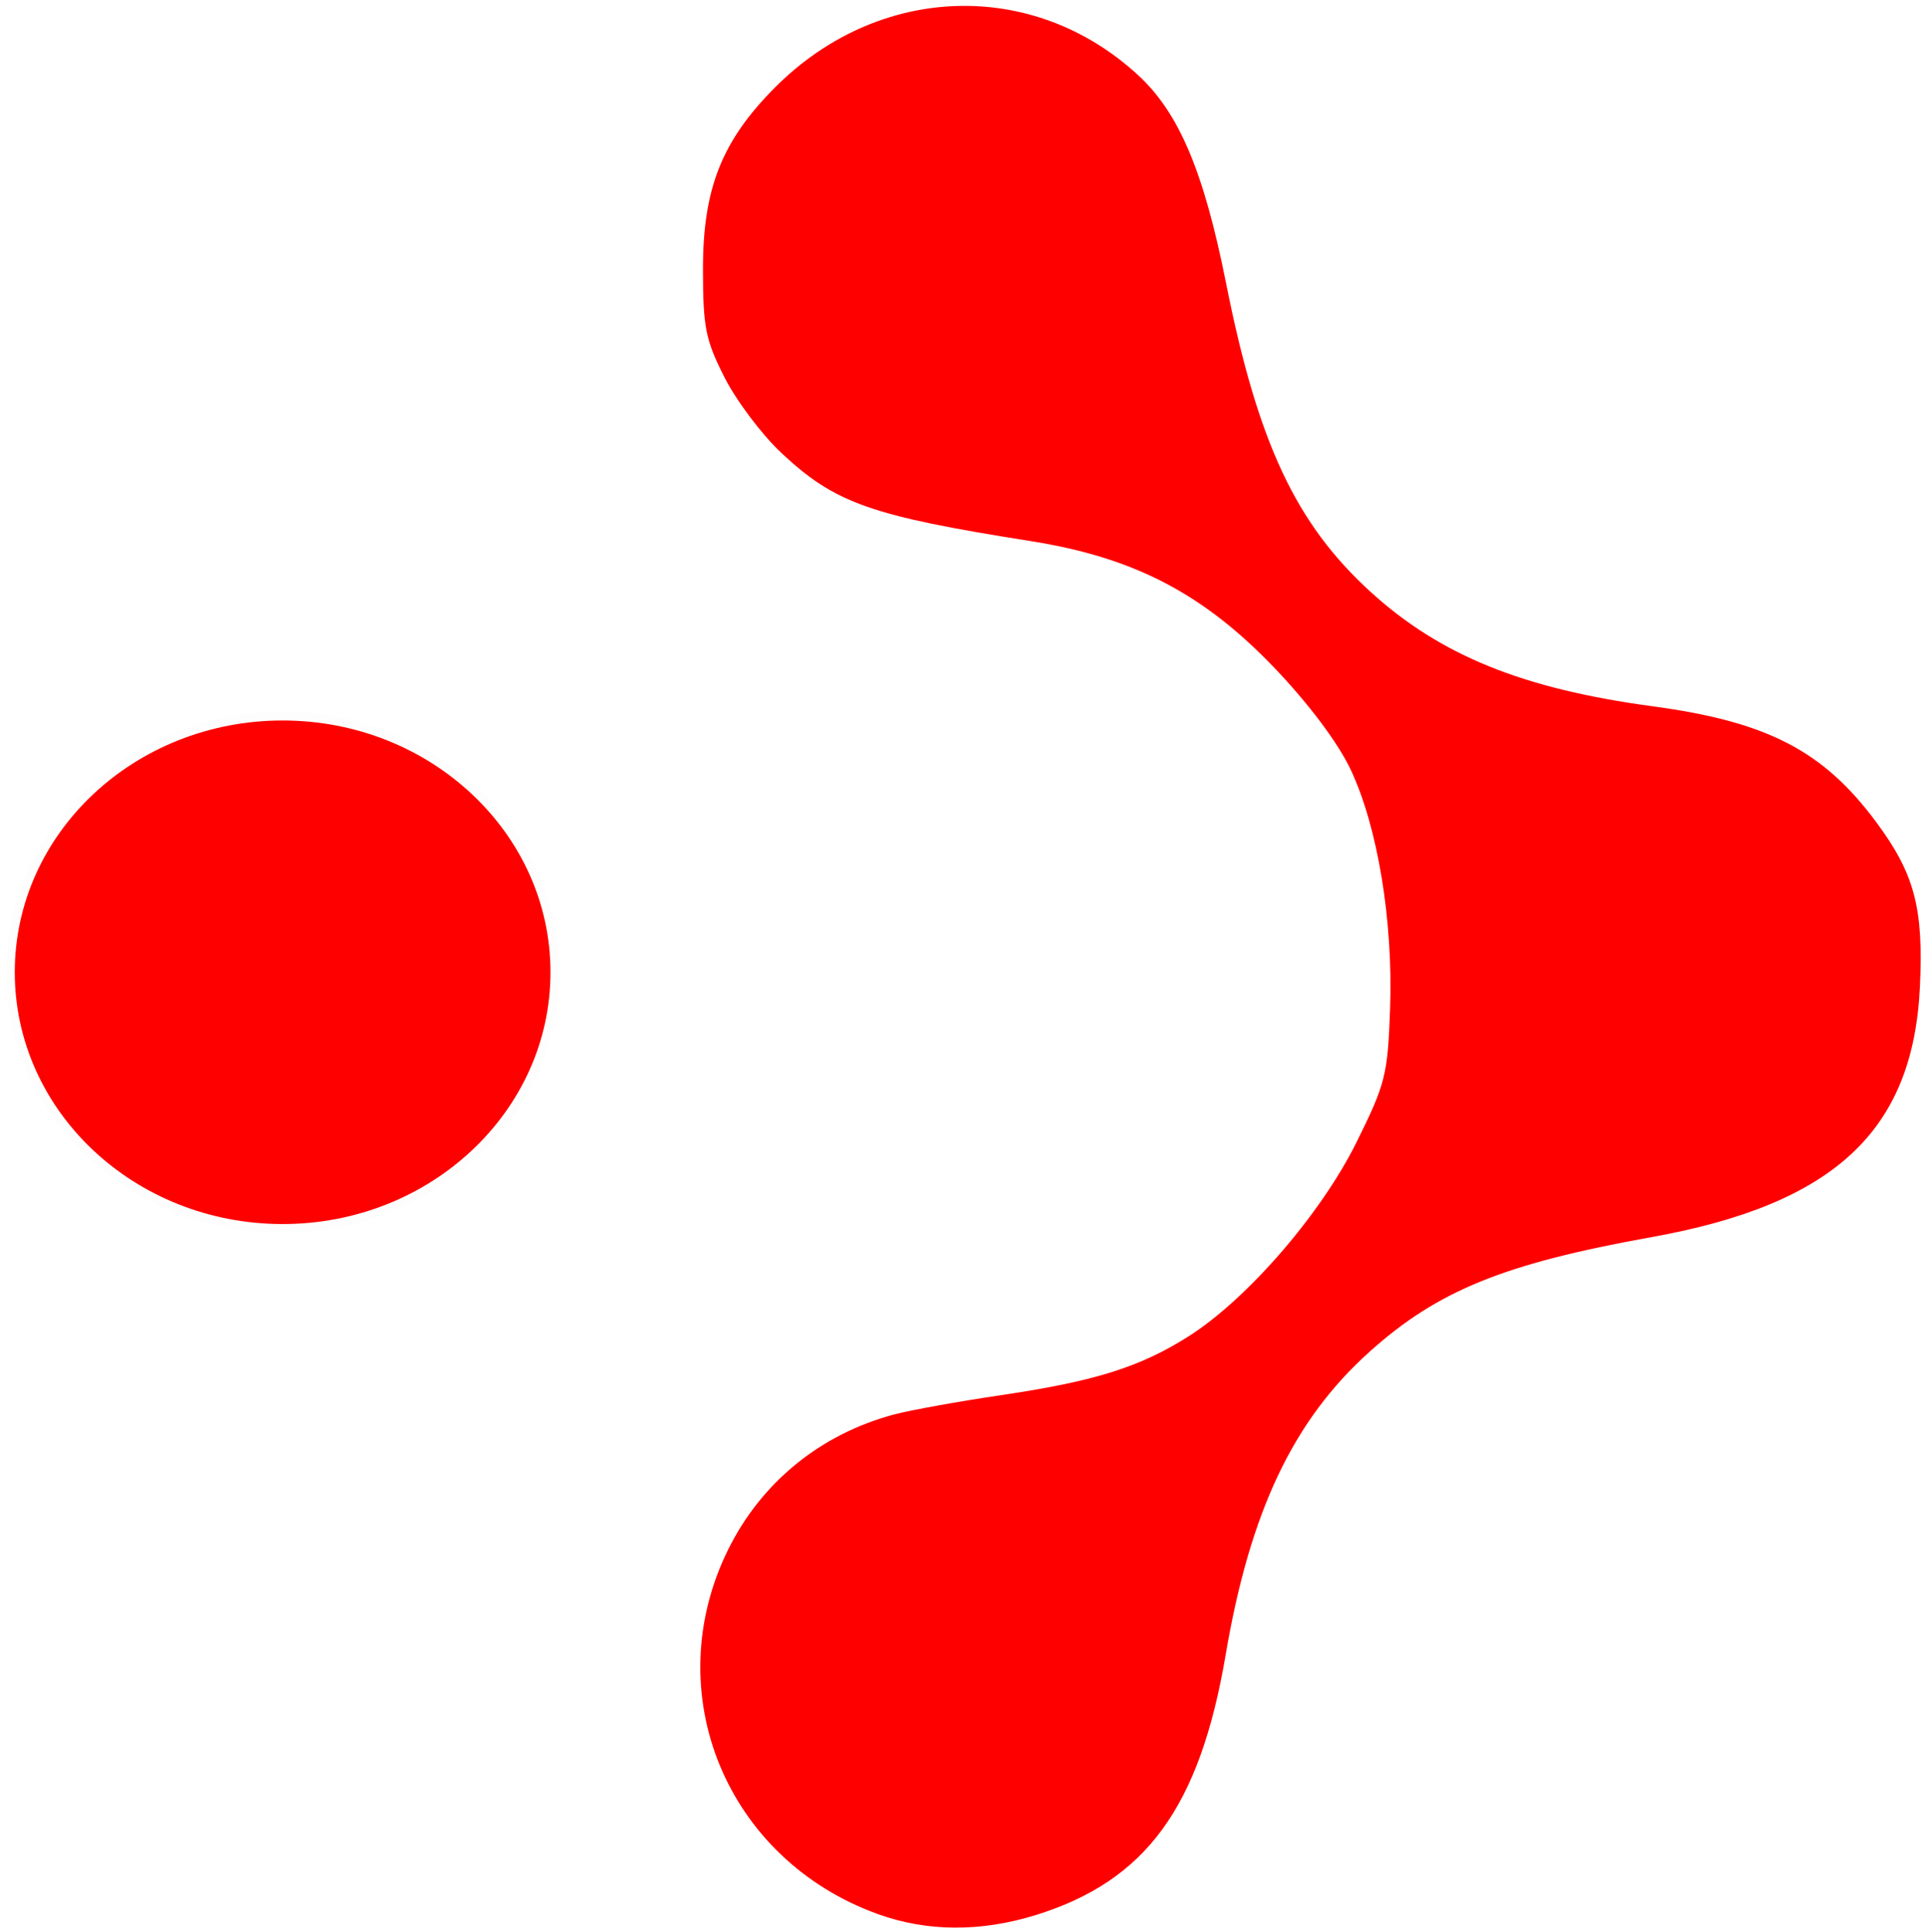 <svg
  version="1.1"
  id="svg1"
  width="110.597"
  height="110.955"
  viewBox="0 0 110.597 110.955"
  xmlns="http://www.w3.org/2000/svg"
  xmlns:xlink="http://www.w3.org/1999/xlink"
>
  <g id="layer4">
    <ellipse
      style="display:inline;fill:#ff0000;fill-opacity:1;fill-rule:nonzero;stroke:#000000;stroke-opacity:0.009;"
      id="path12"
      cx="94.061"
      cy="76.918"
      rx="15.38"
      ry="14.459"
      transform="translate(-77.832,-21.083)"
    />
    <path
      style="font-variation-settings:normal;opacity:1;vector-effect:none;fill:#ff0000;fill-opacity:1;stroke-width:0.179;stroke-linecap:butt;stroke-linejoin:miter;stroke-miterlimit:4;stroke-dasharray:none;stroke-dashoffset:0;stroke-opacity:1;inkscape-stroke:none;stop-color:#000000;stop-opacity:1;"
      d="M 50.423,109.927 C 41.703,106.789 37.764,97.215 41.81,88.996 c 1.906,-3.872 5.318,-6.648 9.552,-7.771 0.929,-0.246 3.686,-0.743 6.127,-1.104 5.381,-0.795 7.994,-1.616 10.779,-3.388 3.368,-2.143 7.59,-7.025 9.628,-11.135 1.666,-3.36 1.795,-3.874 1.928,-7.673 0.177,-5.06 -0.713,-10.451 -2.271,-13.743 -0.719,-1.52 -2.4,-3.763 -4.347,-5.801 -4.101,-4.292 -8.083,-6.367 -14.026,-7.307 -9.185,-1.453 -11.227,-2.175 -14.302,-5.051 -1.12,-1.047 -2.592,-3.003 -3.272,-4.346 -1.095,-2.162 -1.237,-2.879 -1.237,-6.247 0,-4.622 1.096,-7.37 4.16,-10.434 5.943,-5.943 14.803,-6.232 20.828,-0.678 2.346,2.162 3.77,5.532 5.045,11.938 1.825,9.172 4.009,13.829 8.323,17.753 3.993,3.632 8.725,5.548 16.174,6.552 6.594,0.888 9.805,2.554 12.851,6.666 2.191,2.958 2.712,4.928 2.497,9.452 -0.393,8.266 -4.917,12.48 -15.427,14.369 -8.462,1.521 -12.266,3.069 -16.183,6.588 -4.374,3.929 -6.86,9.169 -8.258,17.405 -1.484,8.743 -4.563,12.964 -10.893,14.934 -3.156,0.982 -6.247,0.966 -9.063,-0.048 z"
    />
  </g>
</svg>